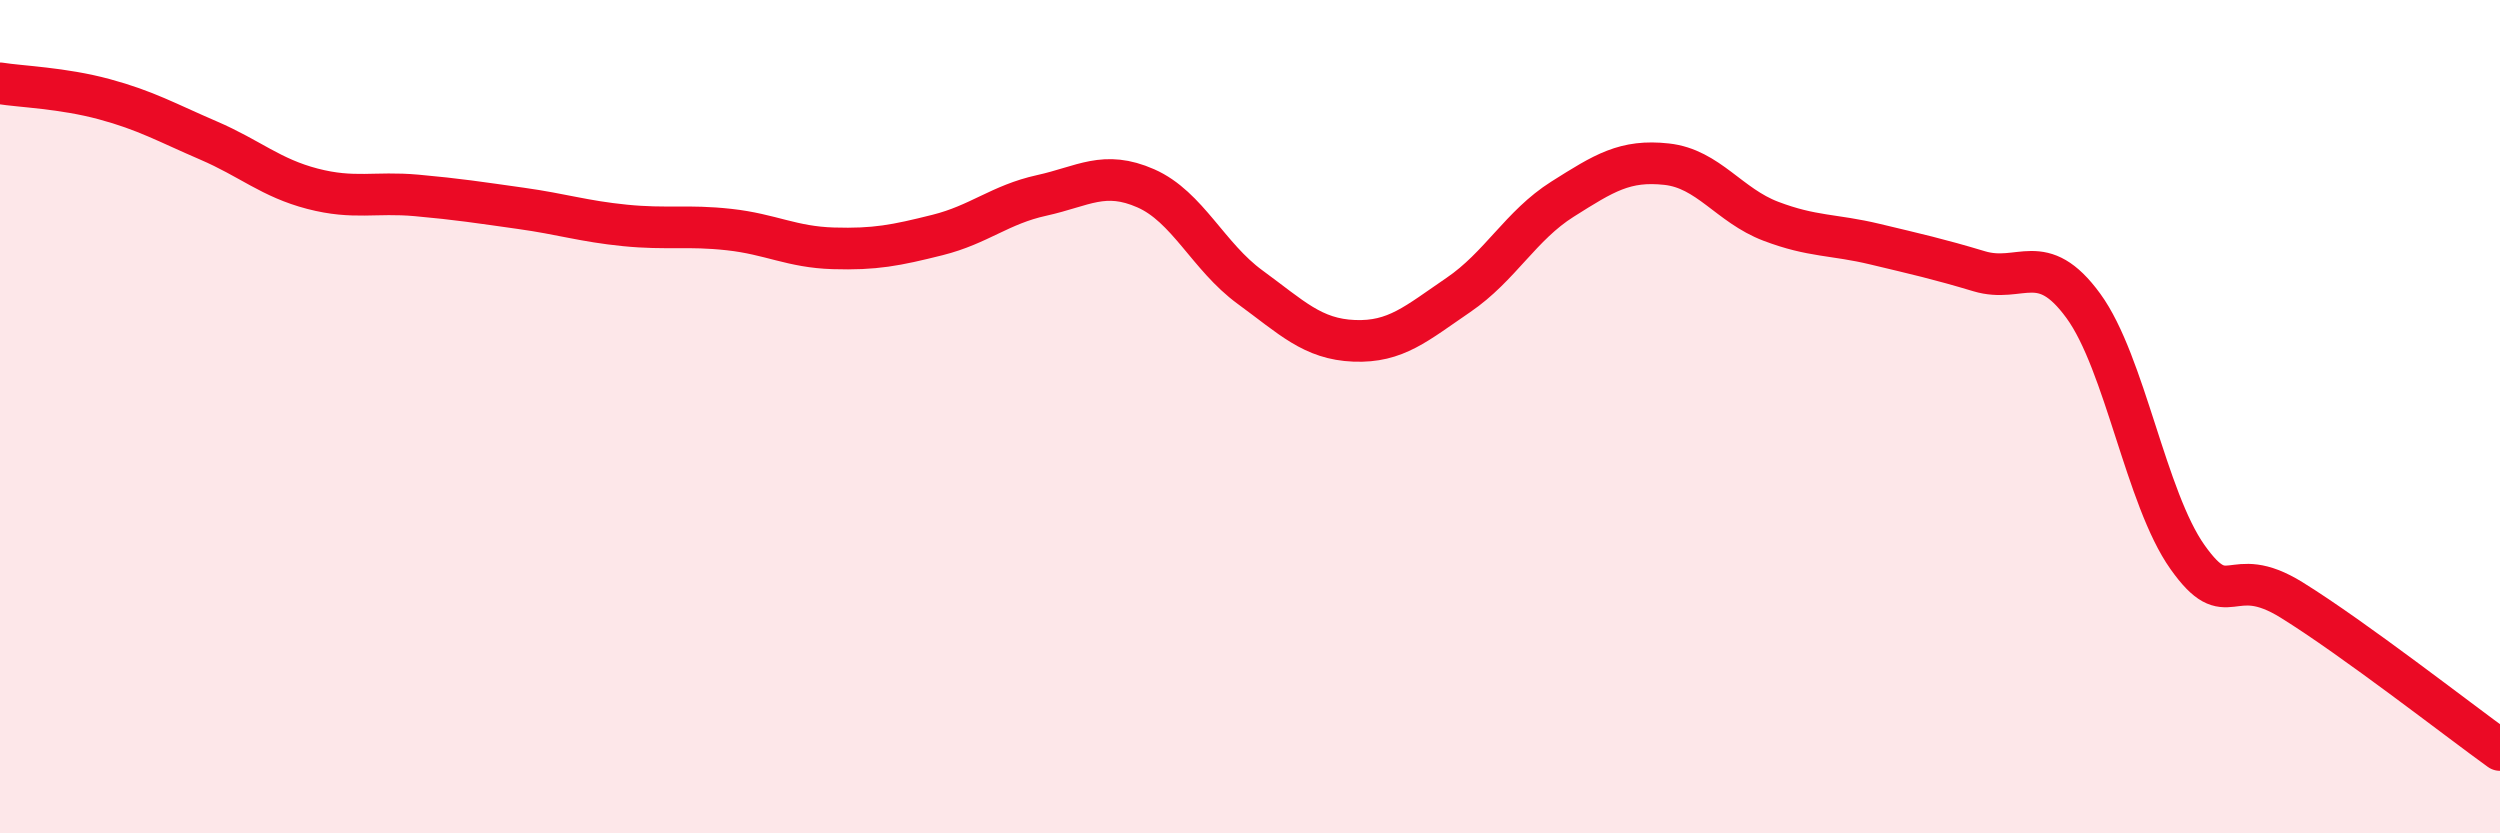 
    <svg width="60" height="20" viewBox="0 0 60 20" xmlns="http://www.w3.org/2000/svg">
      <path
        d="M 0,2 C 0.5,2.08 1.5,2.11 2.5,2.38 C 3.5,2.65 4,2.94 5,3.37 C 6,3.8 6.5,4.27 7.5,4.53 C 8.5,4.79 9,4.6 10,4.69 C 11,4.78 11.5,4.86 12.5,5 C 13.5,5.14 14,5.31 15,5.41 C 16,5.51 16.5,5.4 17.5,5.51 C 18.5,5.62 19,5.93 20,5.96 C 21,5.99 21.5,5.89 22.5,5.64 C 23.5,5.39 24,4.91 25,4.69 C 26,4.47 26.5,4.08 27.5,4.52 C 28.5,4.96 29,6.16 30,6.89 C 31,7.62 31.5,8.14 32.5,8.18 C 33.5,8.22 34,7.76 35,7.08 C 36,6.4 36.5,5.41 37.5,4.78 C 38.5,4.15 39,3.83 40,3.94 C 41,4.05 41.5,4.93 42.5,5.31 C 43.5,5.69 44,5.62 45,5.86 C 46,6.1 46.5,6.21 47.5,6.51 C 48.5,6.81 49,5.97 50,7.34 C 51,8.71 51.5,11.96 52.5,13.37 C 53.5,14.78 53.5,13.47 55,14.4 C 56.5,15.33 59,17.28 60,18L60 20L0 20Z"
        fill="#EB0A25"
        opacity="0.1"
        stroke-linecap="round"
        stroke-linejoin="round"
      />
      <path
        d="M 0,2 C 0.5,2.08 1.5,2.11 2.5,2.38 C 3.5,2.65 4,2.94 5,3.37 C 6,3.8 6.5,4.27 7.5,4.53 C 8.5,4.79 9,4.6 10,4.69 C 11,4.78 11.5,4.86 12.5,5 C 13.5,5.14 14,5.31 15,5.41 C 16,5.51 16.5,5.4 17.5,5.51 C 18.5,5.62 19,5.93 20,5.96 C 21,5.99 21.5,5.89 22.5,5.64 C 23.5,5.39 24,4.91 25,4.69 C 26,4.47 26.5,4.08 27.5,4.52 C 28.5,4.96 29,6.16 30,6.89 C 31,7.62 31.5,8.14 32.5,8.18 C 33.5,8.22 34,7.76 35,7.08 C 36,6.4 36.5,5.41 37.5,4.78 C 38.5,4.15 39,3.83 40,3.94 C 41,4.05 41.5,4.93 42.5,5.31 C 43.5,5.69 44,5.62 45,5.86 C 46,6.1 46.5,6.21 47.5,6.51 C 48.5,6.81 49,5.97 50,7.34 C 51,8.71 51.5,11.96 52.5,13.37 C 53.5,14.78 53.5,13.47 55,14.4 C 56.5,15.33 59,17.28 60,18"
        stroke="#EB0A25"
        stroke-width="1"
        fill="none"
        stroke-linecap="round"
        stroke-linejoin="round"
      />
    </svg>
  